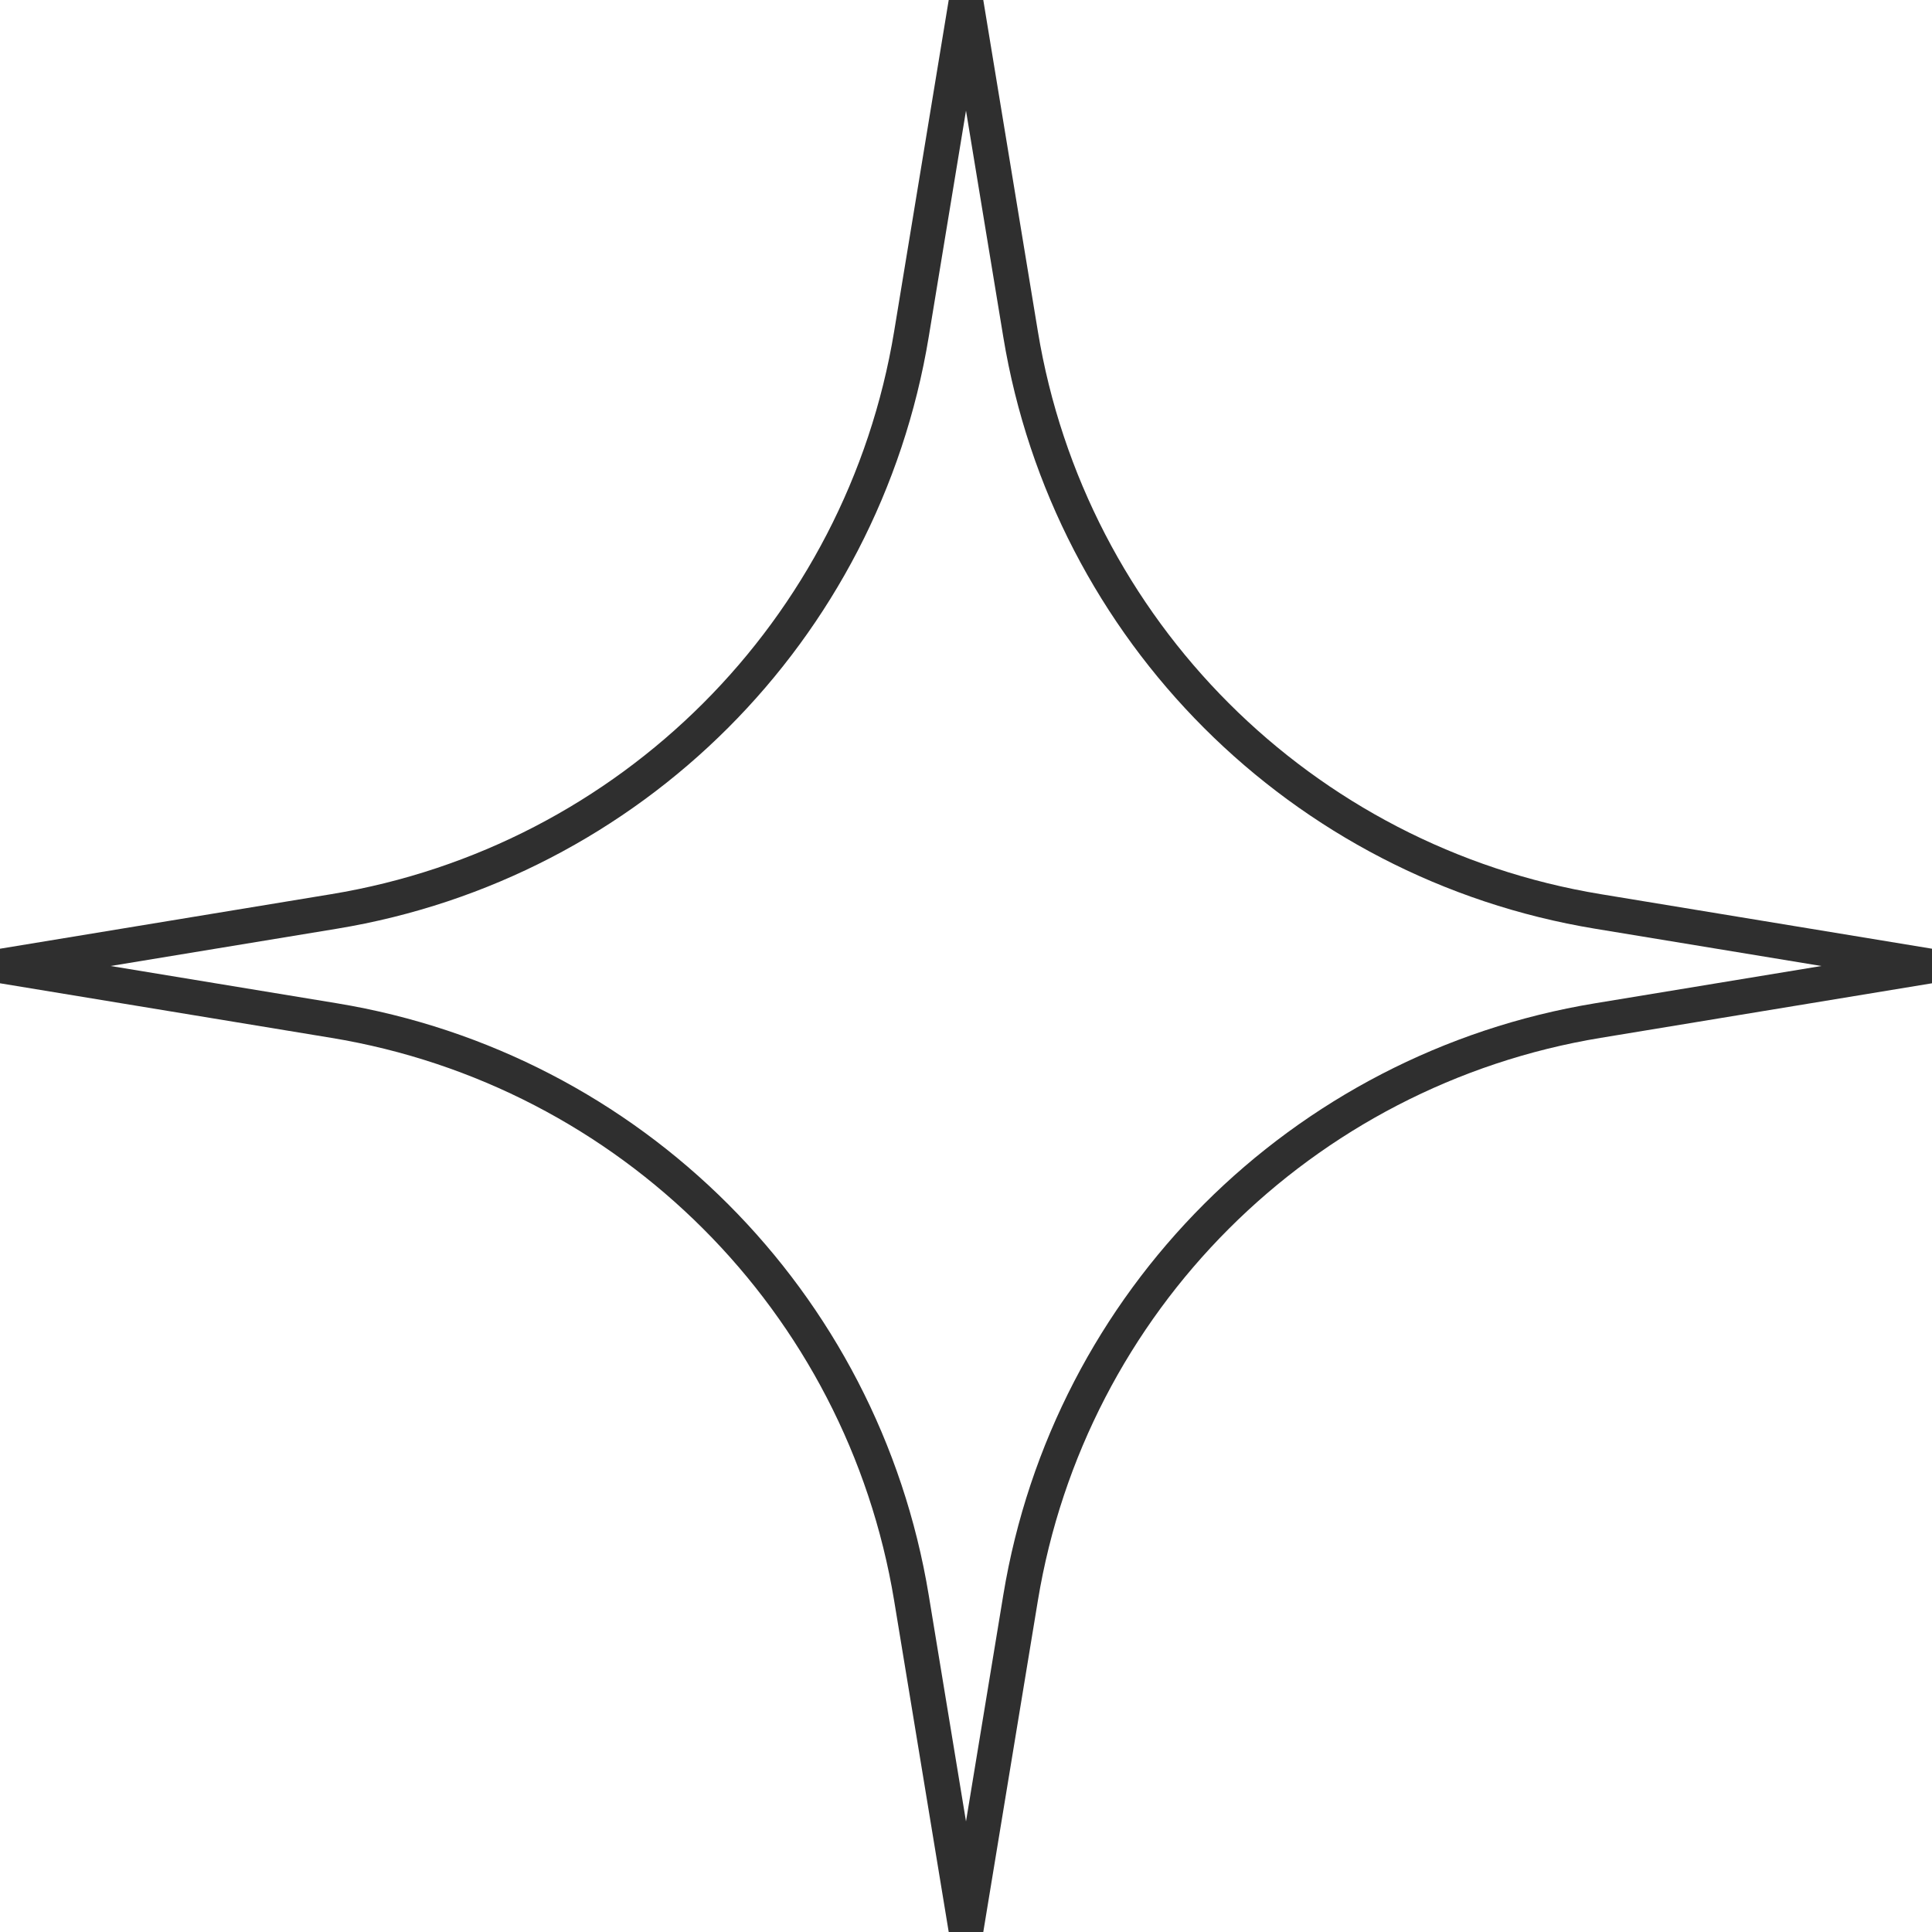 <?xml version="1.0" encoding="UTF-8"?> <svg xmlns="http://www.w3.org/2000/svg" width="217" height="217" viewBox="0 0 217 217" fill="none"> <path fill-rule="evenodd" clip-rule="evenodd" d="M108.5 12.422L104.312 37.847C98.694 71.958 71.958 98.694 37.847 104.312L12.422 108.5L37.847 112.688C71.958 118.307 98.694 145.042 104.312 179.153L108.5 204.578L112.688 179.153C118.307 145.042 145.042 118.307 179.153 112.688L204.578 108.5L179.153 104.312C145.042 98.694 118.307 71.958 112.688 37.847L108.5 12.422ZM100.431 37.208L106.559 0L110.441 1.46547e-07L116.57 37.208C121.914 69.655 147.345 95.086 179.792 100.431L217 106.559V110.441L179.792 116.57C147.345 121.914 121.914 147.345 116.57 179.792L110.441 217H106.559L100.431 179.792C95.086 147.345 69.655 121.914 37.208 116.57L0 110.441L1.46547e-07 106.559L37.208 100.431C69.655 95.086 95.086 69.655 100.431 37.208Z" fill="#2F2F2F"></path> </svg> 